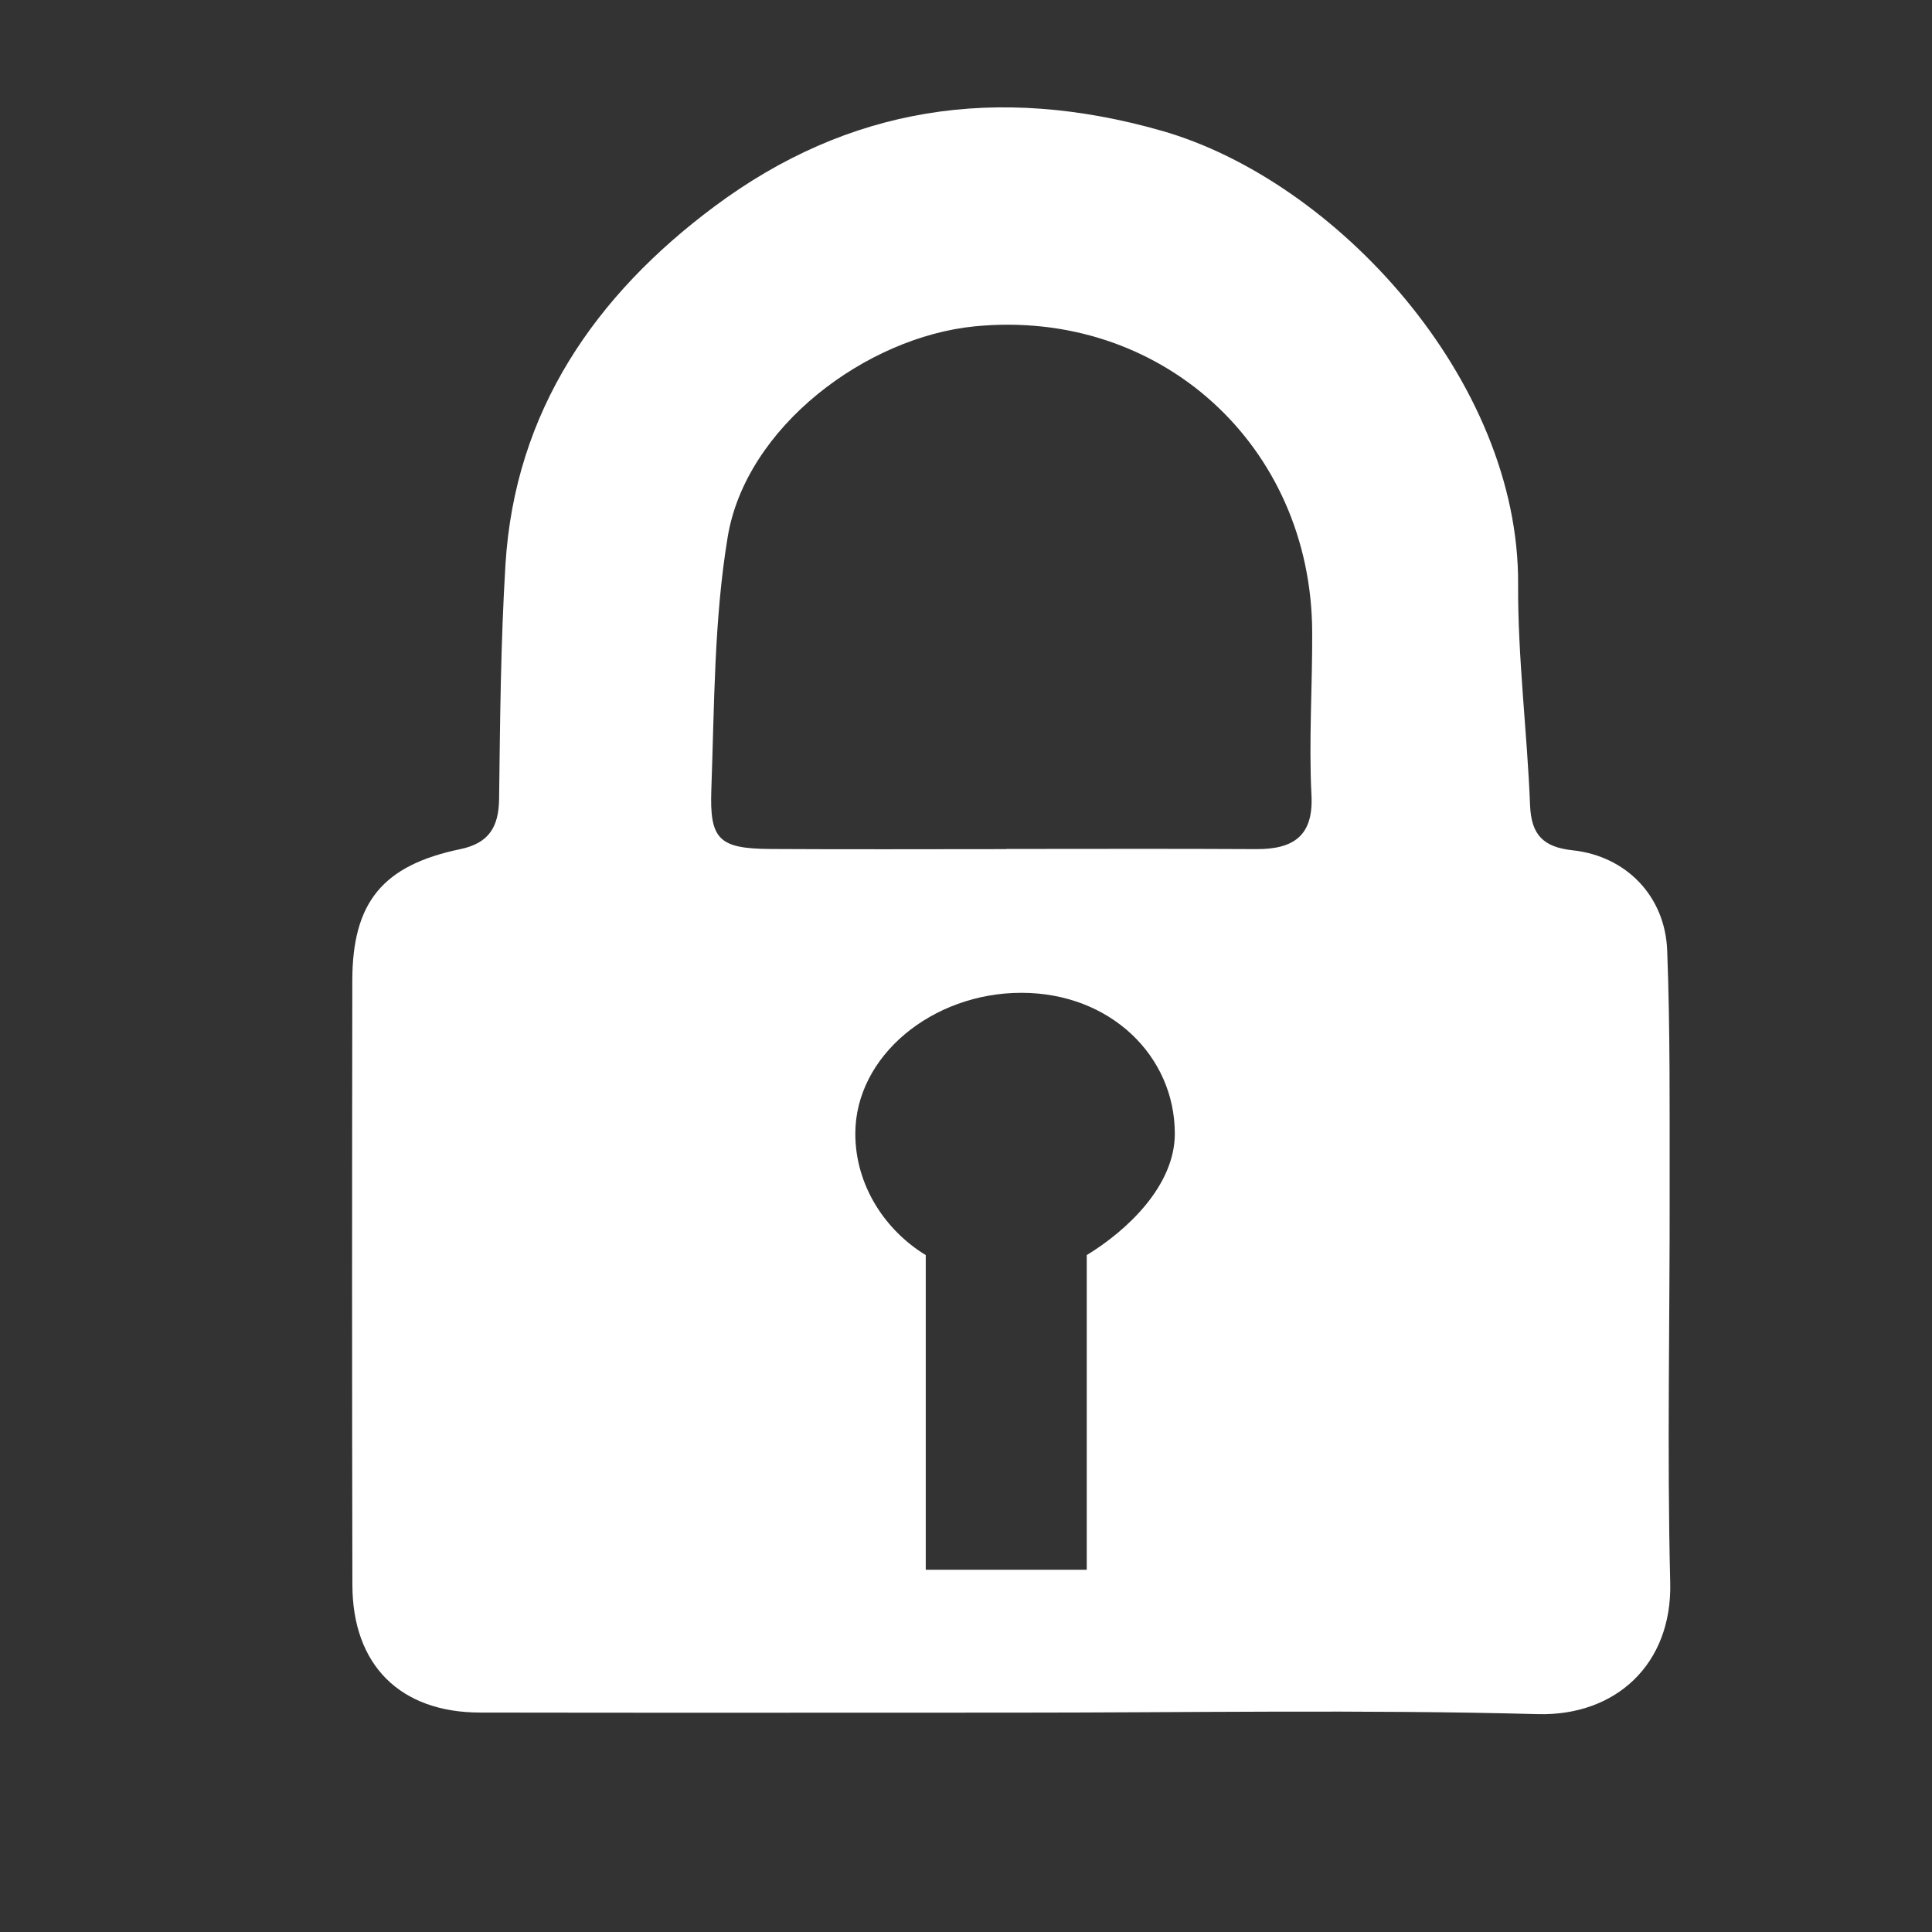 <?xml version="1.0" standalone="no"?><!DOCTYPE svg PUBLIC "-//W3C//DTD SVG 1.1//EN" "http://www.w3.org/Graphics/SVG/1.1/DTD/svg11.dtd"><svg t="1753237756721" class="icon" viewBox="0 0 1024 1024" version="1.1" xmlns="http://www.w3.org/2000/svg" p-id="13198" xmlns:xlink="http://www.w3.org/1999/xlink" width="26" height="26"><rect x="0" y="0" width="1024" height="1024" fill="#333333" stroke="none"/><path d="M884.949 630.208c-0.043-42.133 0.299-84.331-1.301-126.4-1.088-28.843-21.717-50.027-50.005-53.12-15.552-1.664-22.037-8.043-22.677-23.851-1.536-39.104-6.549-78.144-6.336-117.205 0.661-108.288-96.747-214.123-189.12-240.384-87.019-24.747-165.76-12.779-236.885 40.213-62.891 46.869-105.728 108.245-110.72 189.76-2.517 41.301-2.859 82.752-3.371 124.139-0.192 14.891-5.312 23.531-20.587 26.709-41.131 8.555-57.152 28.16-57.216 69.611-0.149 106.795-0.192 213.589 0.043 320.384 0.085 42.496 25.323 67.584 67.712 67.627 94.144 0.171 188.309 0.043 282.432 0.043 92.757 0 185.536-1.664 278.208 0.789 41.131 1.088 71.211-26.411 70.123-69.675-1.707-69.483-0.171-139.051-0.299-208.64zM576 665.216V832h-85.333v-166.784c-21.333-12.949-37.333-36.757-37.333-64.341 0-41.216 40.875-74.667 88-74.667s81.344 33.451 81.344 74.667c0 27.584-25.344 51.371-46.677 64.341z m89.621-215.168c-43.584-0.256-89.621-0.085-132.288-0.085v0.085c-42.667 0-82.667 0.192-124.821-0.064-27.563-0.171-32.448-4.992-31.488-31.552 1.621-44.672 1.408-89.92 8.661-133.781 9.621-58.368 73.408-106.005 130.923-111.68 98.389-9.707 178.56 63.189 178.88 162.112 0.128 28.821-1.835 57.664-0.384 86.379 1.152 21.931-9.941 28.715-29.483 28.587z" p-id="13199" fill="#ffffff"></path></svg>